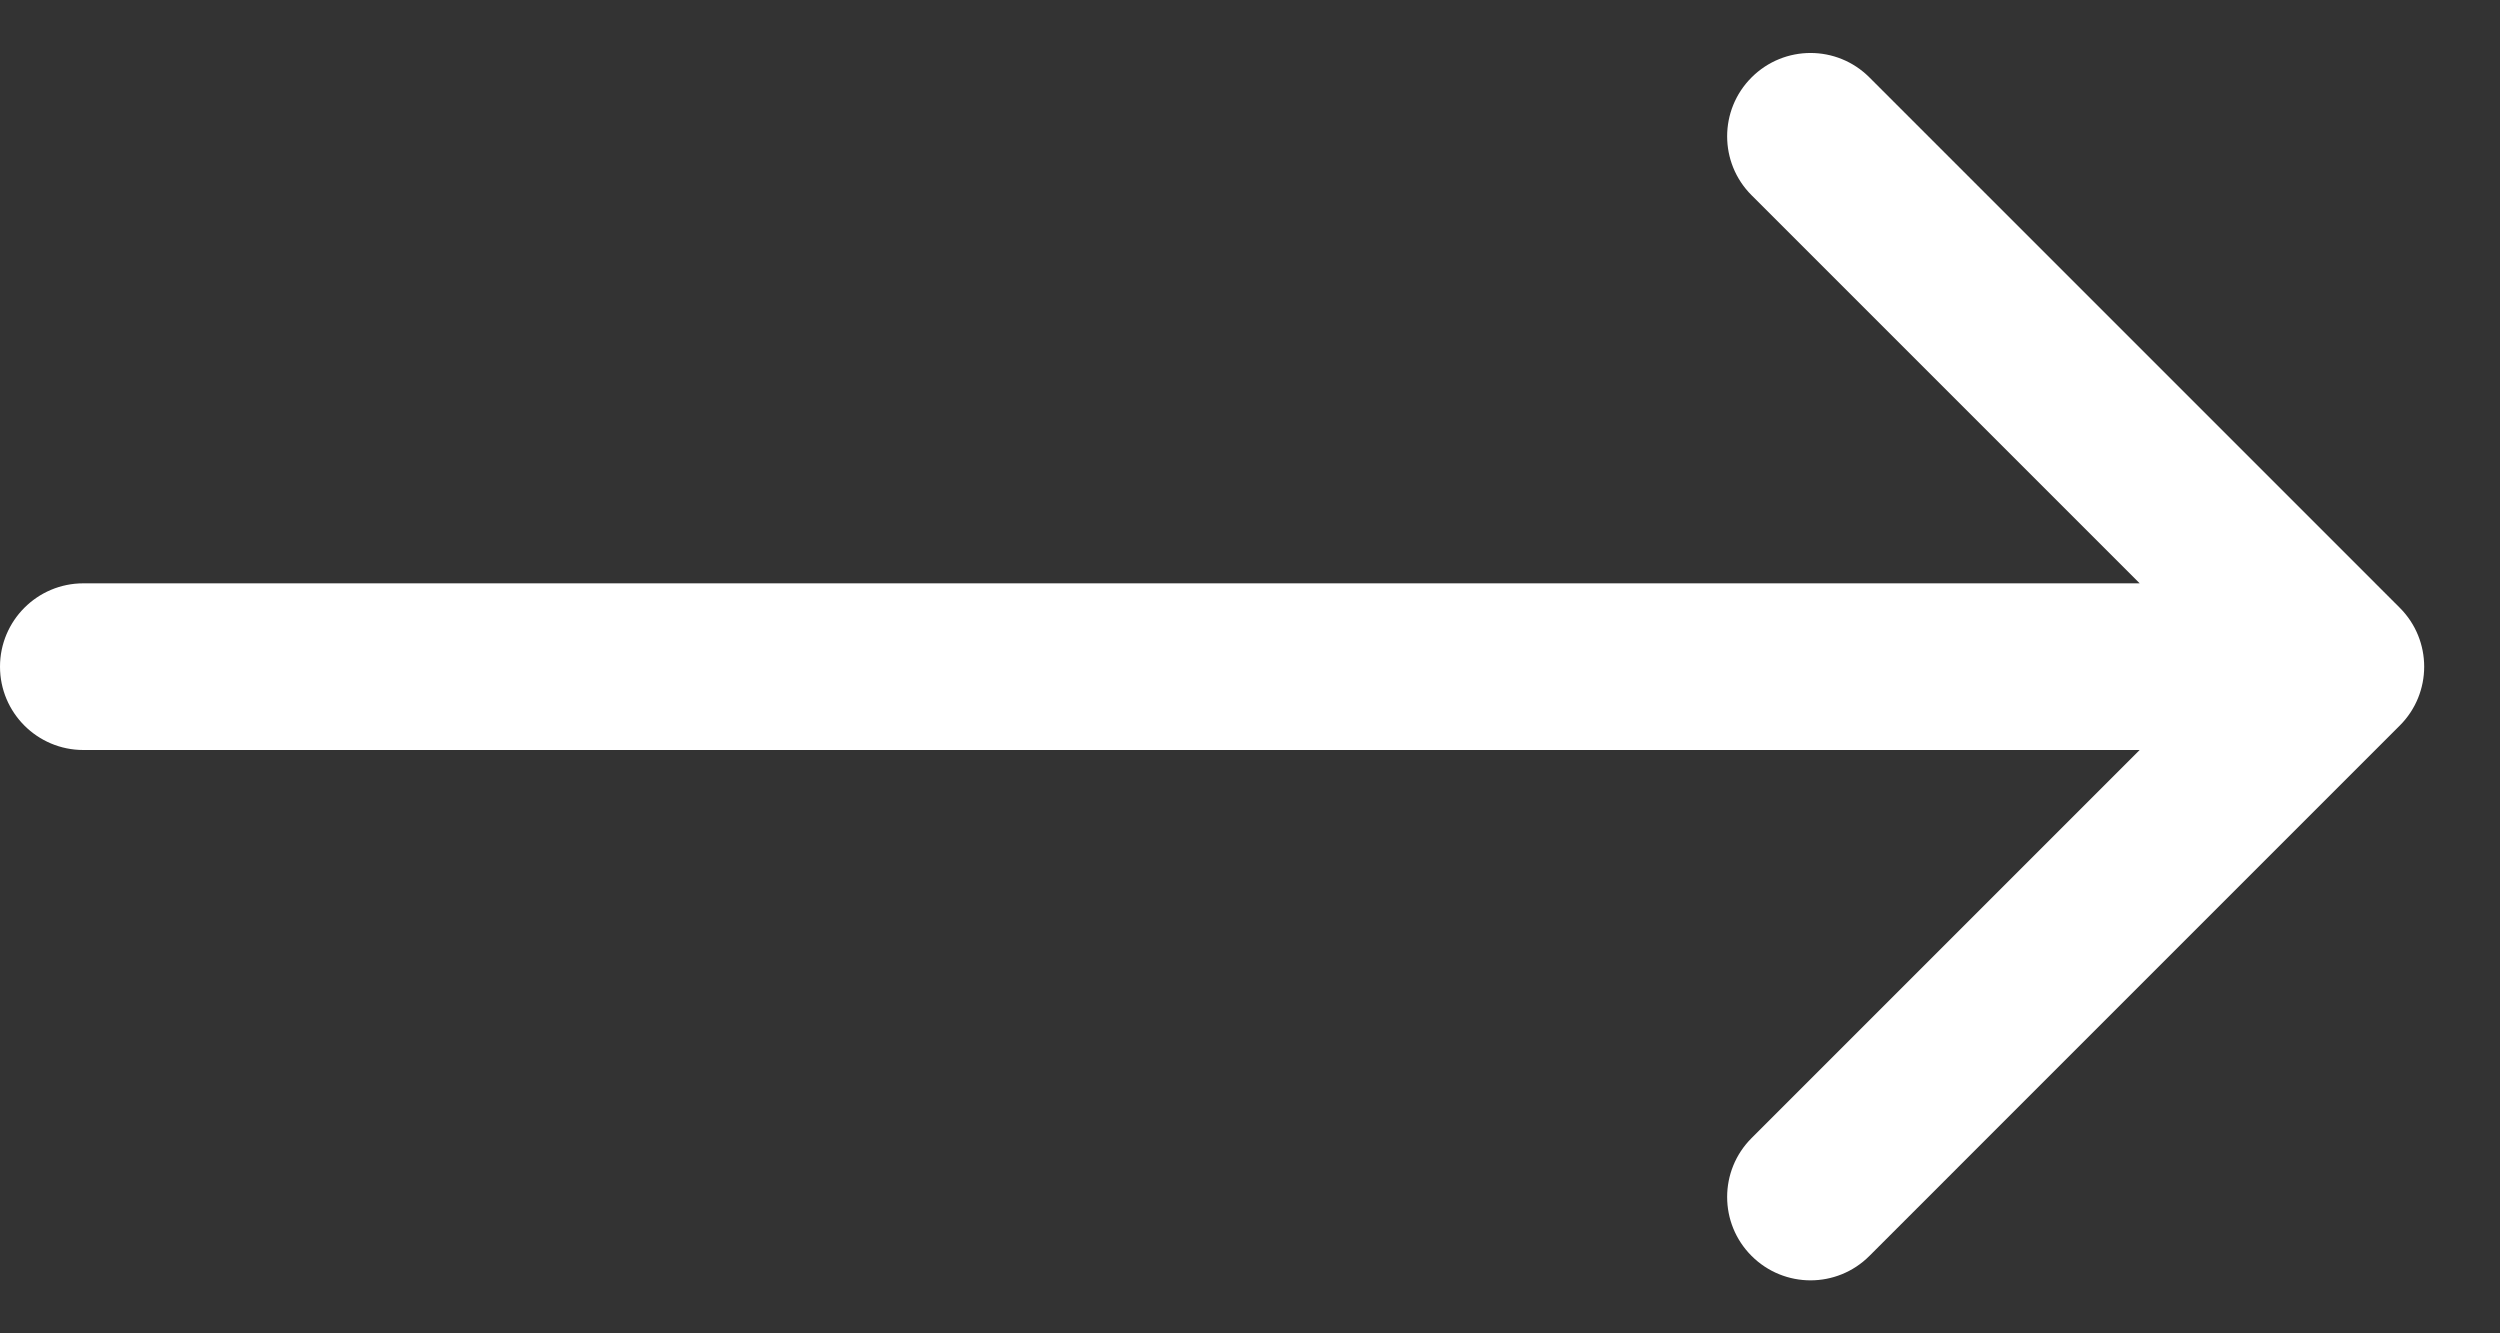 <svg width="30" height="16" viewBox="0 0 30 16" fill="none" xmlns="http://www.w3.org/2000/svg">
<rect x="0" y="0" width="30" height="16" fill="#333333" stroke="none"/>
<path id="Arrow 1" d="M1 7C0.448 7 0 7.448 0 8C0 8.552 0.448 9 1 9V7ZM28.797 8.707C29.188 8.317 29.188 7.683 28.797 7.293L22.433 0.929C22.043 0.538 21.41 0.538 21.019 0.929C20.628 1.319 20.628 1.953 21.019 2.343L26.676 8L21.019 13.657C20.628 14.047 20.628 14.681 21.019 15.071C21.41 15.462 22.043 15.462 22.433 15.071L28.797 8.707ZM1 9H28.09V7H1V9Z" fill="white"/>
</svg>
